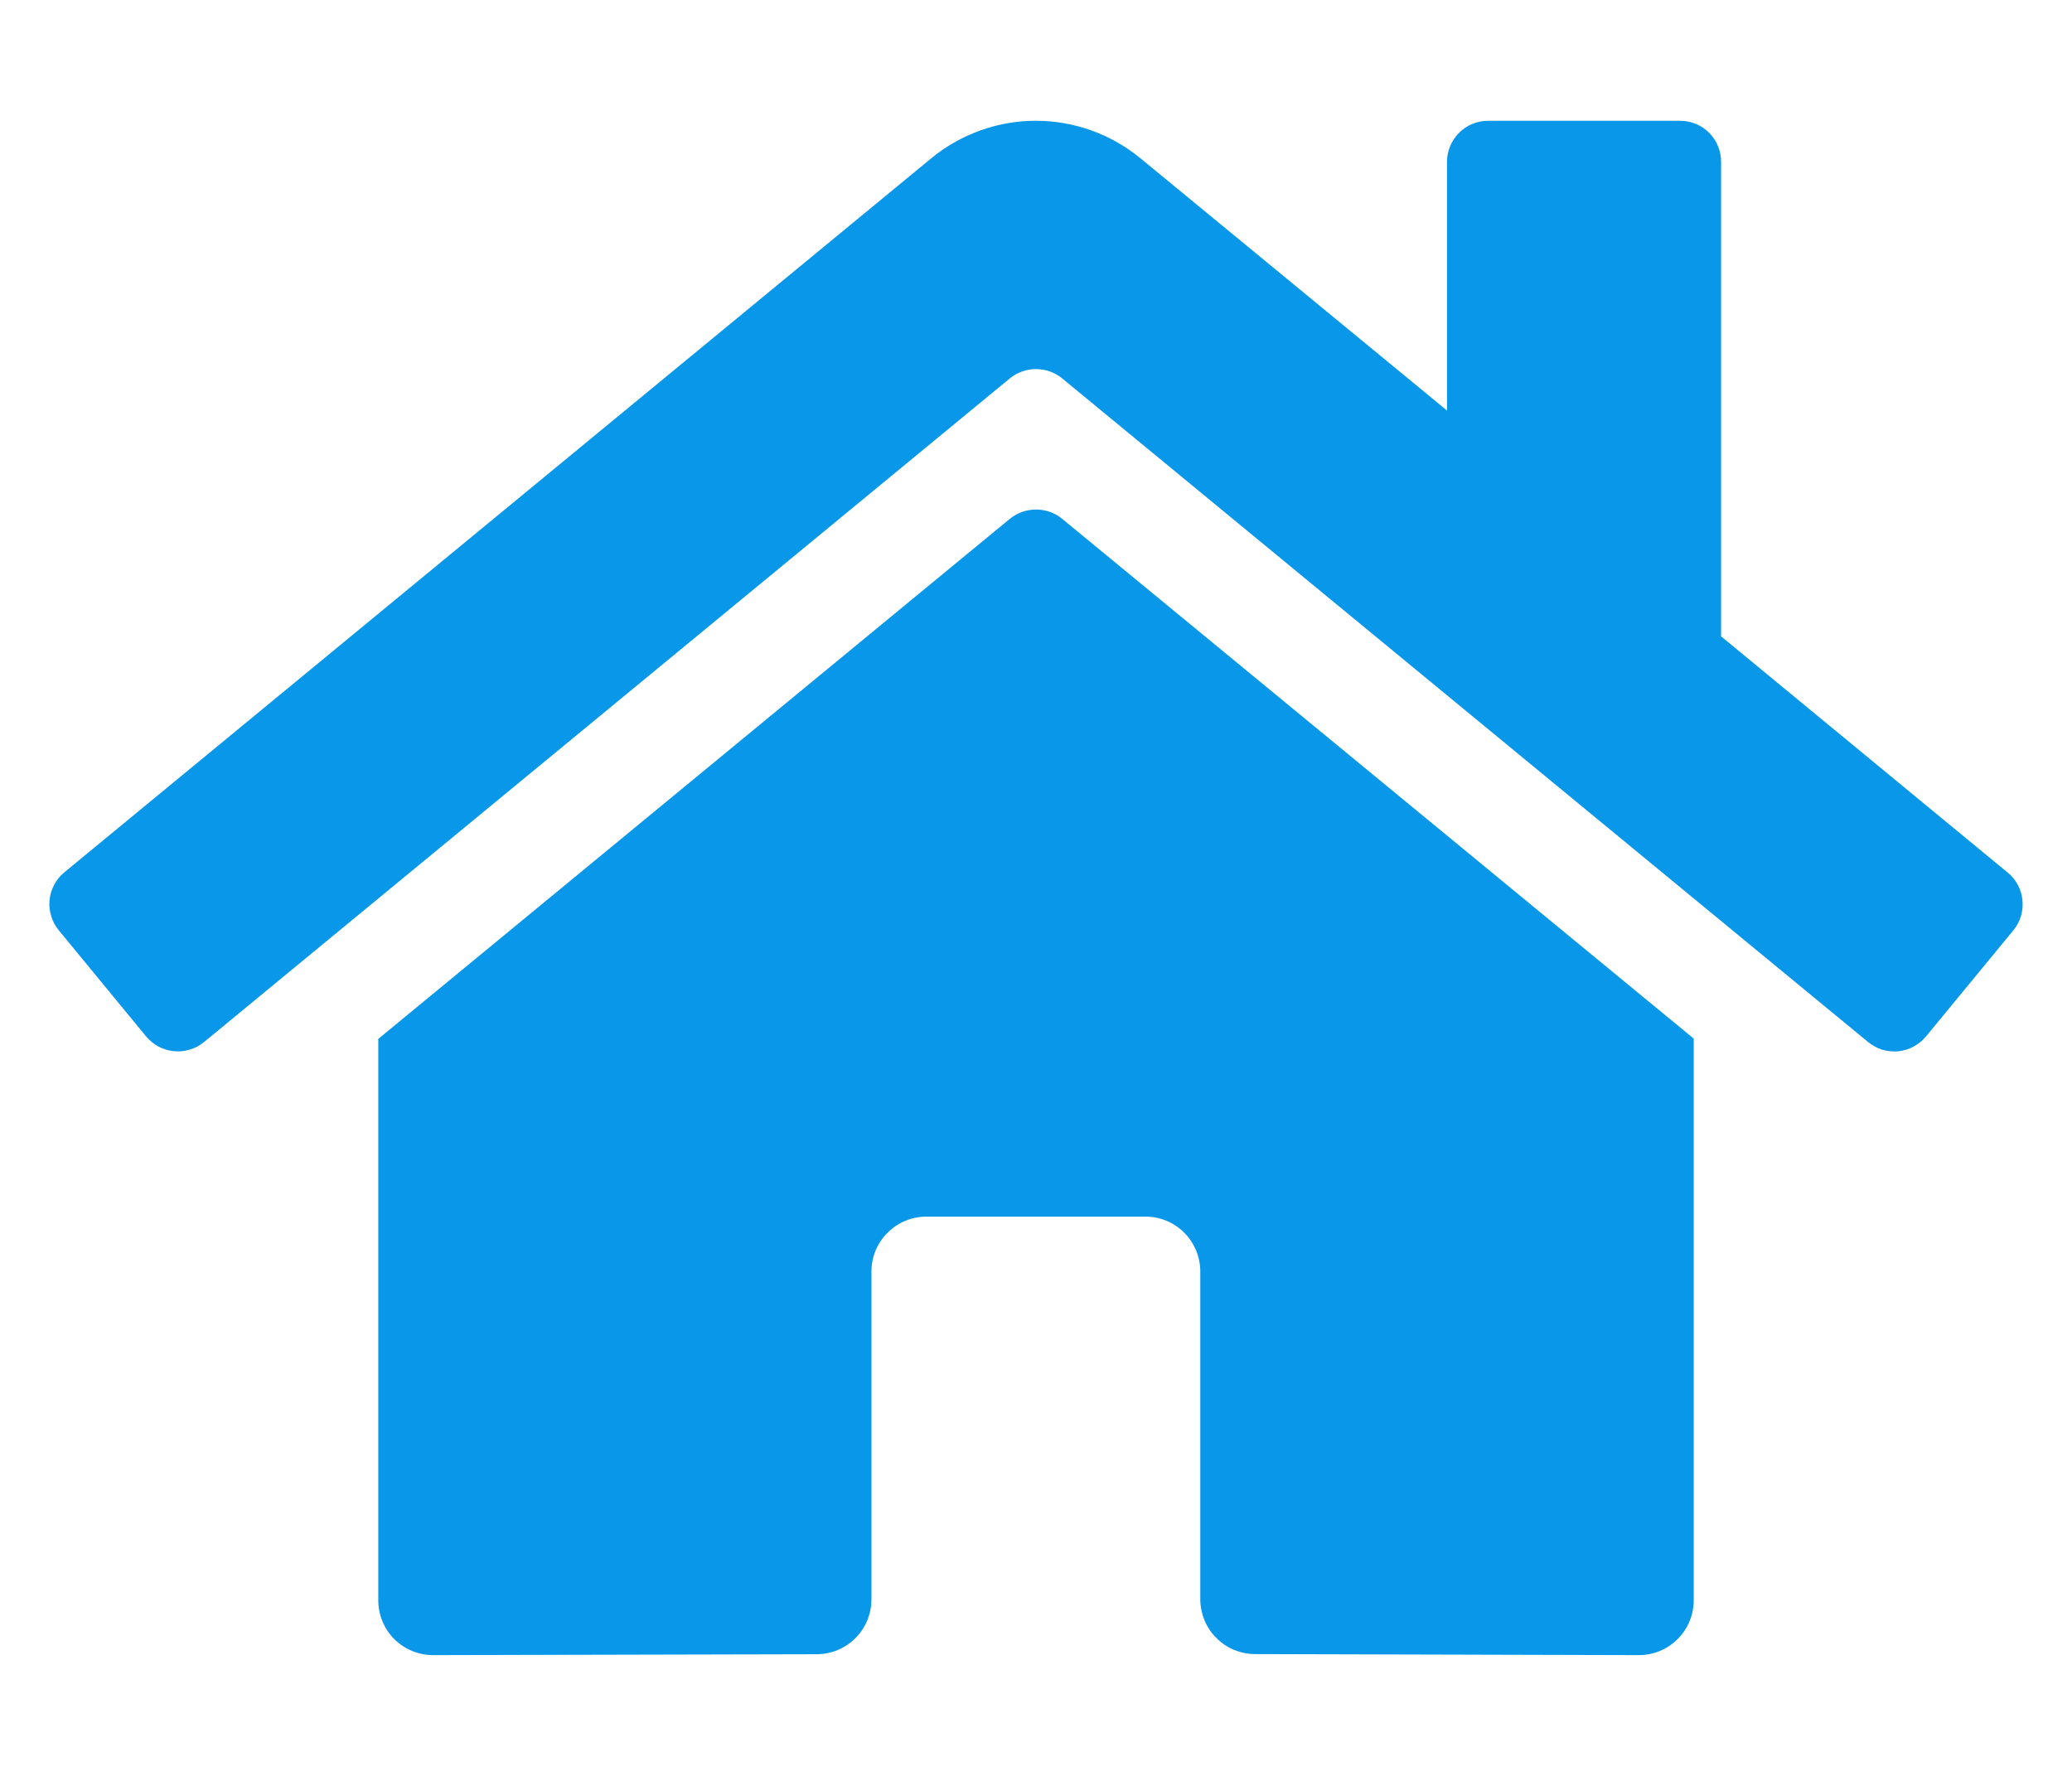 <svg width="14" height="12" viewBox="0 0 14 12" fill="none" xmlns="http://www.w3.org/2000/svg">
<path d="M6.823 3.506L2.556 7.02V10.814C2.556 10.912 2.595 11.006 2.664 11.076C2.734 11.145 2.828 11.184 2.926 11.184L5.52 11.178C5.618 11.177 5.712 11.138 5.781 11.068C5.85 10.999 5.888 10.905 5.888 10.807V8.592C5.888 8.494 5.927 8.399 5.997 8.33C6.066 8.26 6.161 8.221 6.259 8.221H7.74C7.838 8.221 7.933 8.26 8.002 8.33C8.071 8.399 8.11 8.494 8.11 8.592V10.806C8.11 10.854 8.12 10.902 8.138 10.948C8.157 10.993 8.184 11.034 8.219 11.068C8.253 11.103 8.294 11.13 8.339 11.149C8.384 11.167 8.432 11.177 8.481 11.177L11.074 11.184C11.172 11.184 11.266 11.145 11.335 11.076C11.405 11.006 11.444 10.912 11.444 10.814V7.018L7.177 3.506C7.127 3.465 7.065 3.443 7 3.443C6.936 3.443 6.873 3.465 6.823 3.506ZM13.564 5.895L11.629 4.3V1.094C11.629 1.02 11.6 0.949 11.548 0.897C11.496 0.845 11.425 0.816 11.351 0.816H10.055C9.982 0.816 9.911 0.845 9.859 0.897C9.807 0.949 9.777 1.02 9.777 1.094V2.774L7.705 1.069C7.506 0.906 7.257 0.816 6.999 0.816C6.742 0.816 6.492 0.906 6.293 1.069L0.434 5.895C0.406 5.918 0.383 5.946 0.366 5.979C0.349 6.011 0.338 6.046 0.335 6.082C0.331 6.119 0.335 6.155 0.346 6.19C0.356 6.225 0.374 6.258 0.397 6.286L0.987 7.003C1.011 7.031 1.039 7.055 1.071 7.072C1.104 7.089 1.139 7.1 1.175 7.103C1.212 7.107 1.248 7.103 1.283 7.092C1.318 7.082 1.351 7.064 1.379 7.041L6.823 2.557C6.873 2.516 6.936 2.494 7 2.494C7.065 2.494 7.127 2.516 7.177 2.557L12.622 7.041C12.65 7.064 12.683 7.082 12.717 7.093C12.752 7.103 12.789 7.107 12.825 7.104C12.862 7.1 12.897 7.09 12.929 7.072C12.961 7.055 12.99 7.032 13.013 7.004L13.604 6.286C13.627 6.258 13.644 6.226 13.655 6.191C13.665 6.156 13.669 6.119 13.665 6.082C13.662 6.046 13.651 6.011 13.633 5.978C13.616 5.946 13.593 5.918 13.564 5.895Z" fill="#0897E9"/>
</svg>
